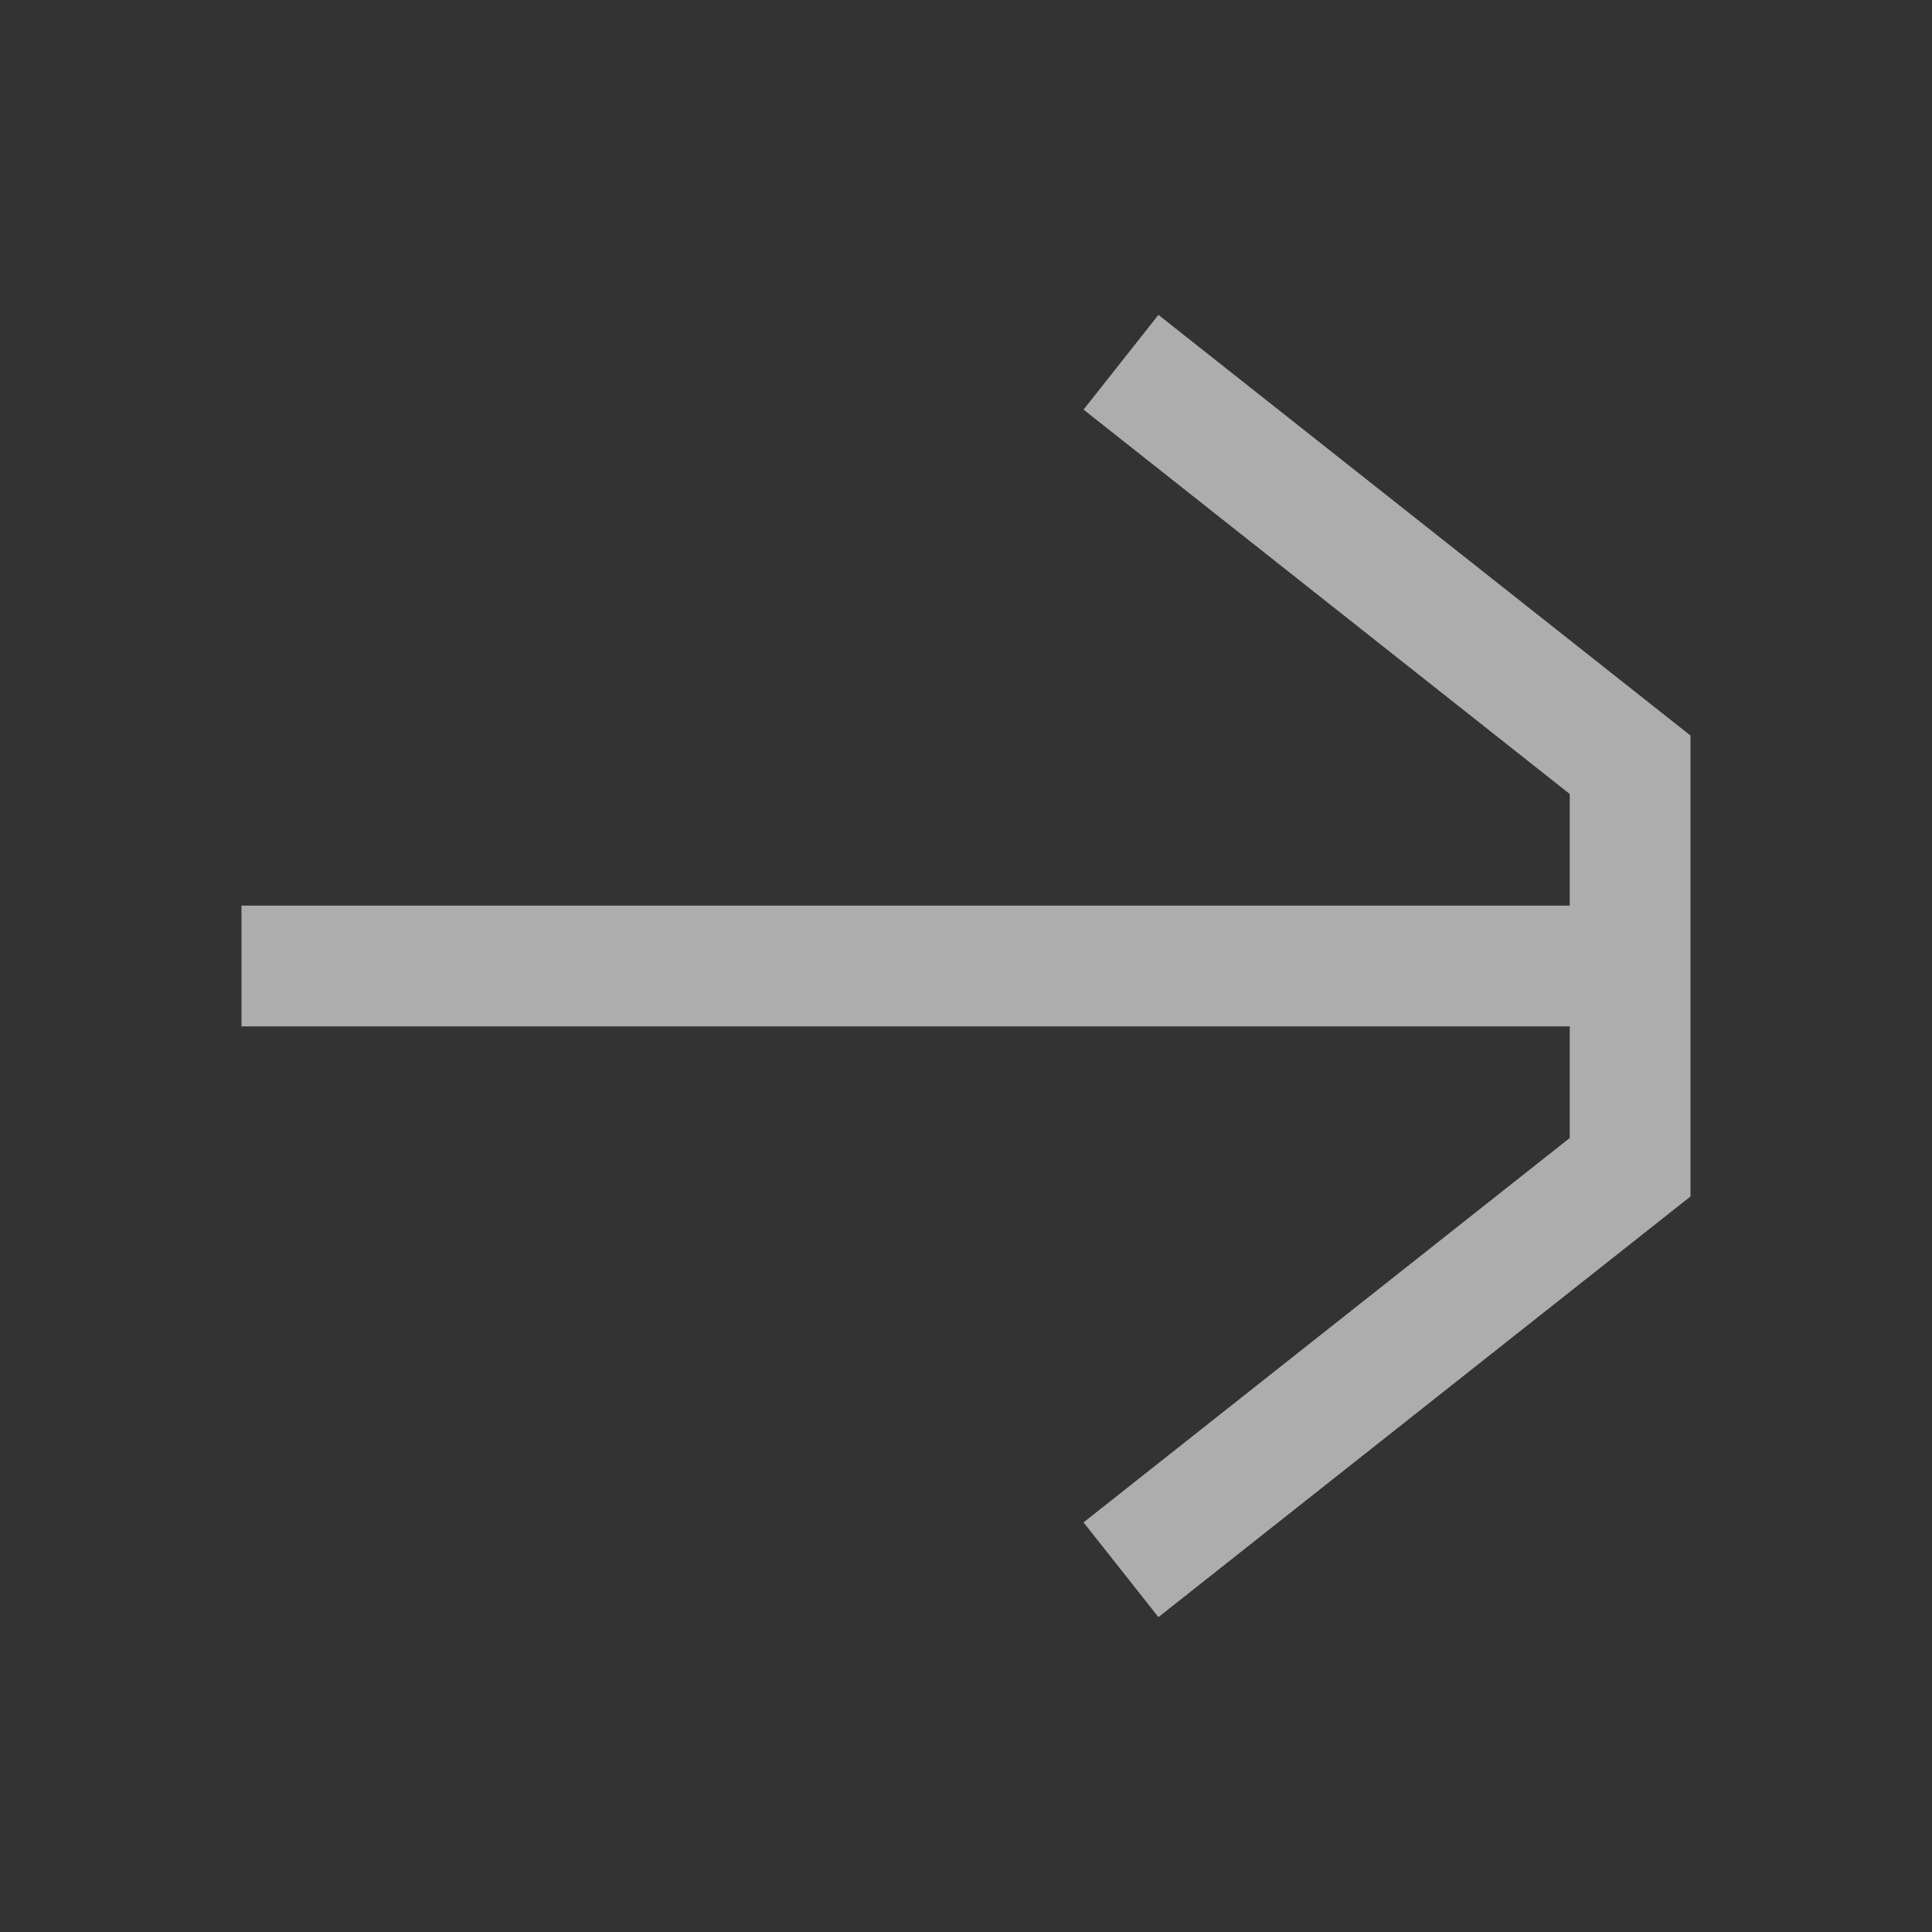 <svg xmlns="http://www.w3.org/2000/svg" width="32" height="32" viewBox="0 0 32 32" fill="none"><rect x="0" y="0" width="32" height="32" fill="#333333" stroke="none"/><path d="M4 16H27M27 16V12.667L18.567 6M27 16V19.333L18.567 26" stroke="white" stroke-opacity="0.6" stroke-width="2"></path></svg>